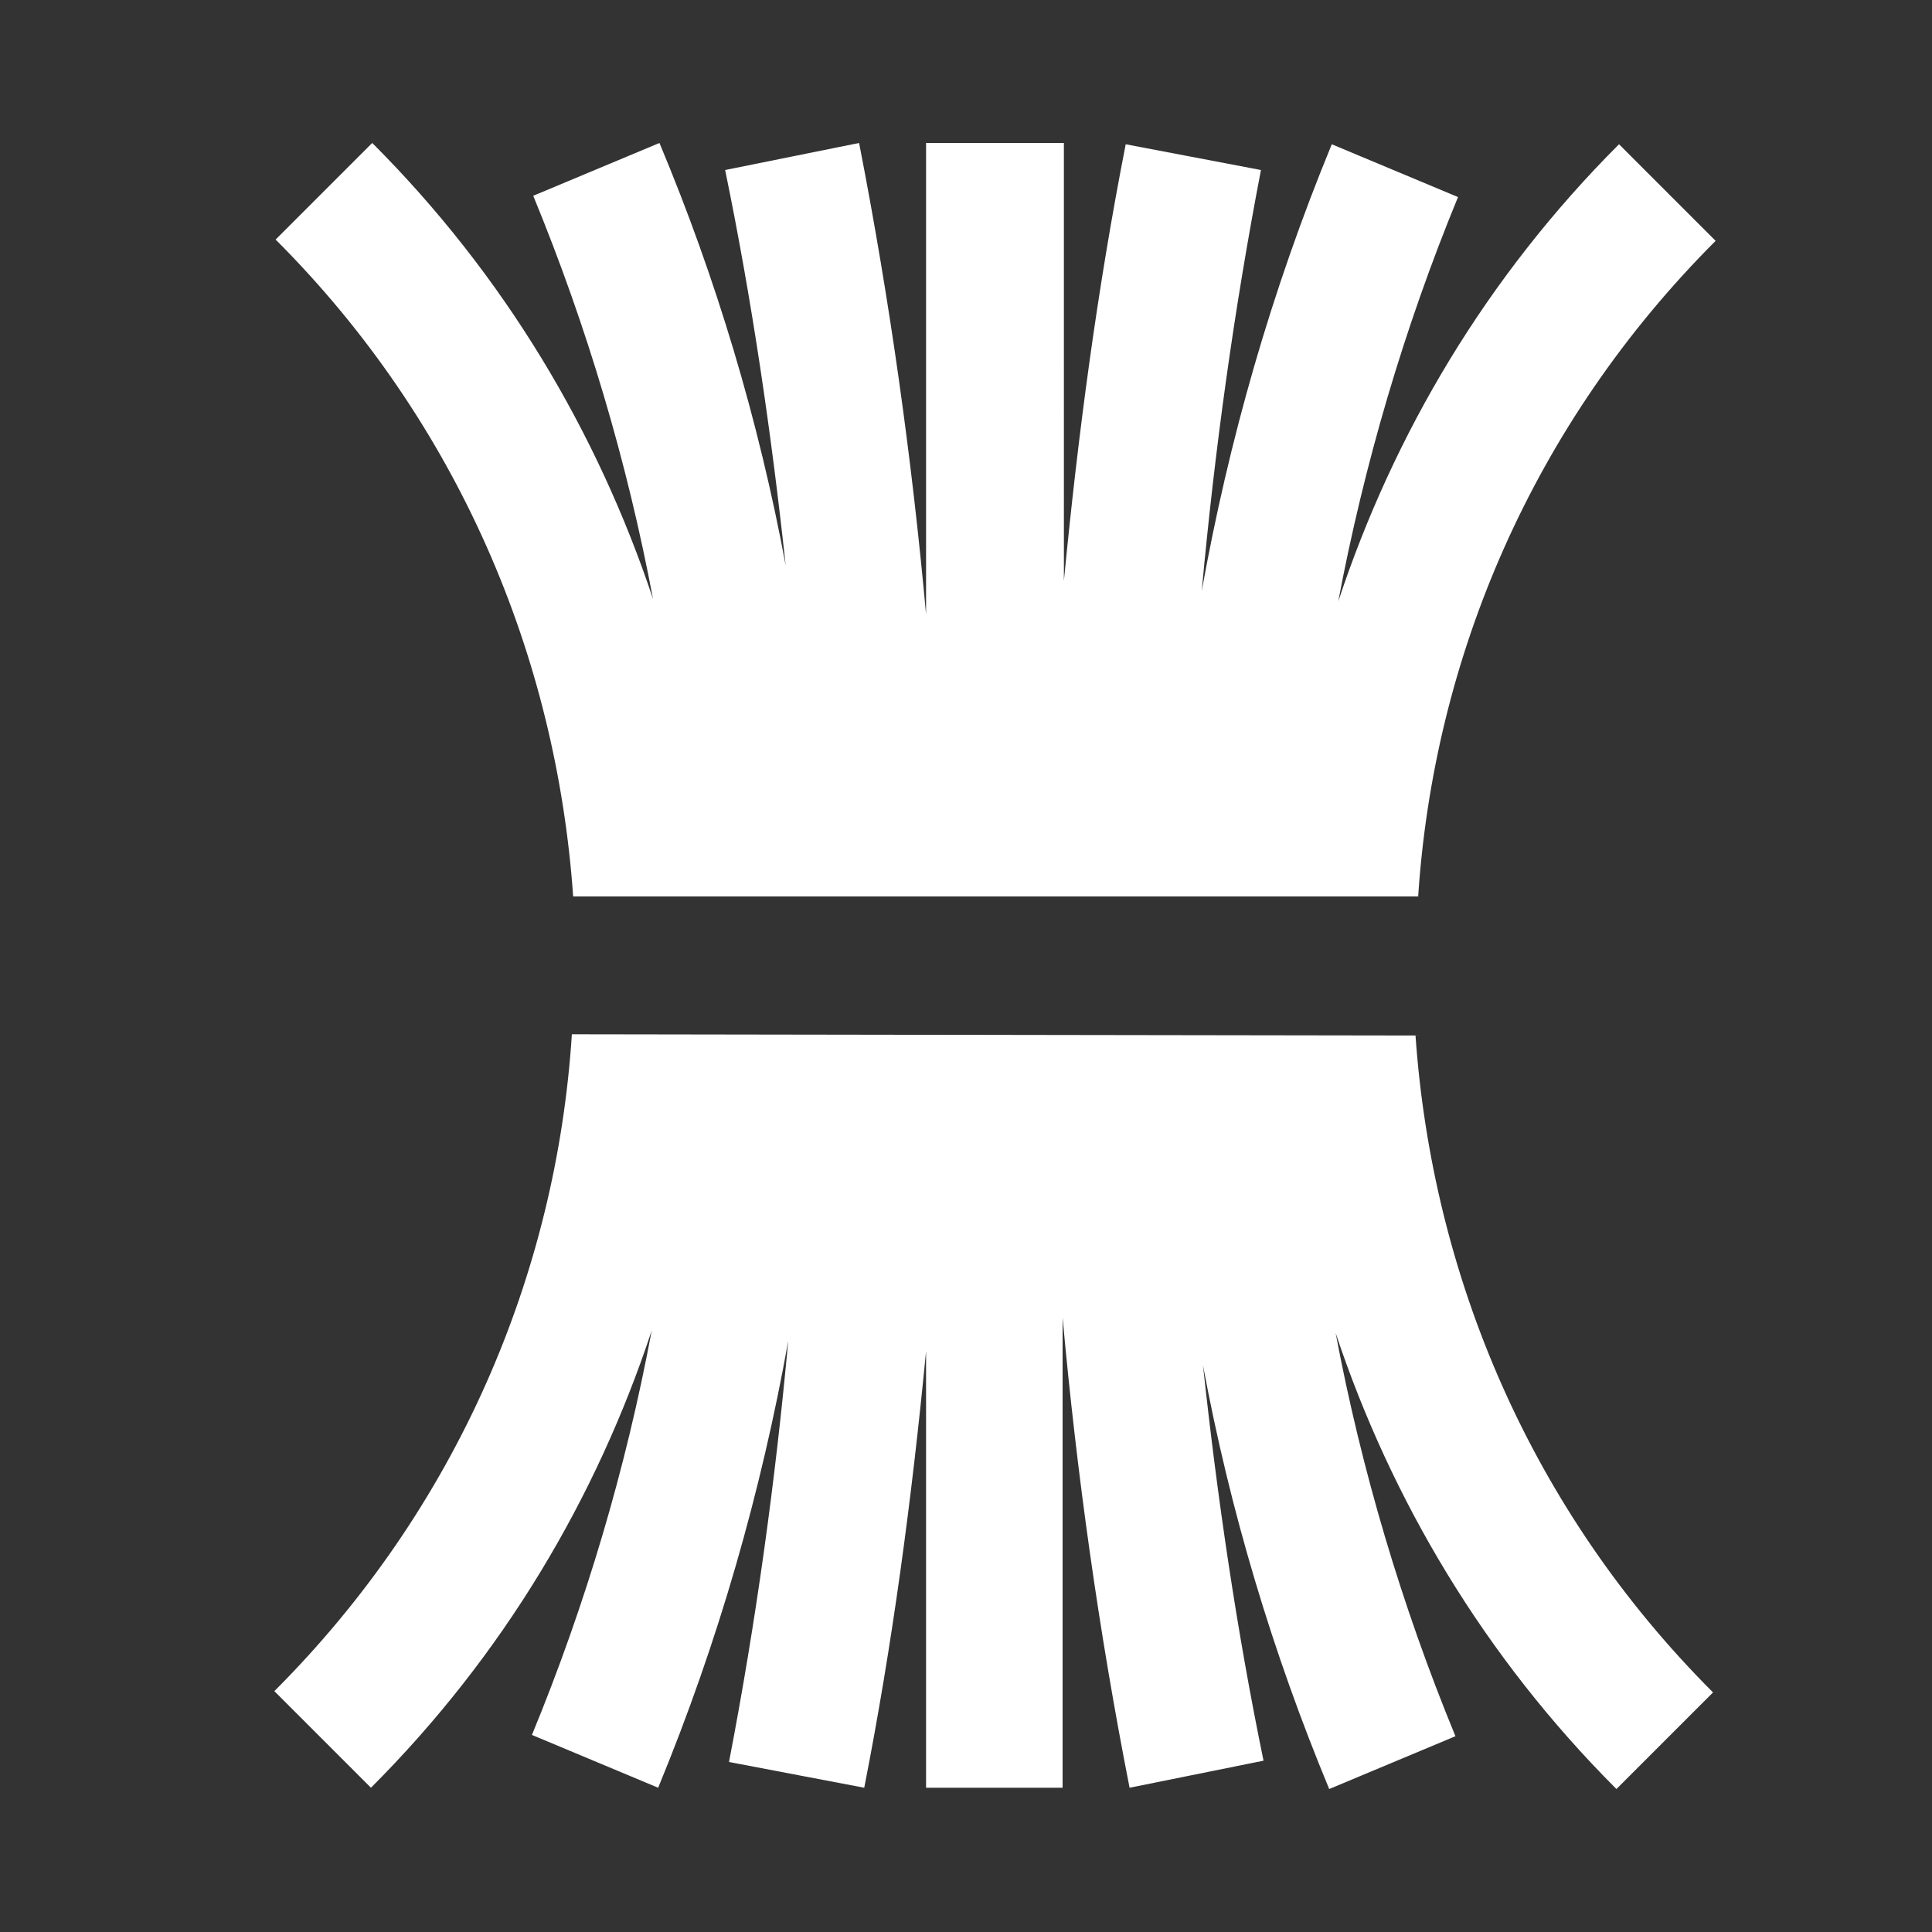 <?xml version="1.0" encoding="UTF-8"?> <!-- Generator: Adobe Illustrator 25.4.1, SVG Export Plug-In . SVG Version: 6.00 Build 0) --> <svg xmlns="http://www.w3.org/2000/svg" xmlns:xlink="http://www.w3.org/1999/xlink" version="1.1" id="Laag_1" x="0px" y="0px" viewBox="0 0 150 150" style="enable-background:new 0 0 150 150;" xml:space="preserve"><rect x="0" y="0" width="150" height="150" fill="#333333" stroke="none"/> <style type="text/css"> .st0{fill:#FFFFFF;} </style> <g> <desc xmlns:shape="http://adobe.com/products/shape"></desc> </g> <g> <path class="st0" d="M110.1,69.7c1.2-18.6,8.9-36.8,23.1-51l-7.5-7.5c-10.3,10.3-17.5,22.5-21.8,35.5c2-10.6,5.1-21.2,9.3-31.4 l-9.8-4.1c-4.7,11.4-8,23-10.1,34.7c1-10.9,2.5-21.8,4.6-32.7l-10.5-2c-2.2,11.2-3.7,22.5-4.8,33.9V11.1H71.9v36.6 c-1.1-12.1-2.8-24.3-5.2-36.6l-10.4,2.1c2.1,10.2,3.6,20.5,4.7,30.7c-2.1-11.3-5.4-22.3-9.8-32.8l-9.8,4.1 c4.2,10.2,7.3,20.7,9.3,31.3c-4.3-12.9-11.5-25.1-21.8-35.4l-7.5,7.5c14.2,14.2,21.8,32.4,23.1,51H110.1z"></path> <path class="st0" d="M44.4,80.3c-1.2,18.6-8.9,36.8-23.1,51l7.5,7.5c10.3-10.3,17.5-22.5,21.8-35.5c-2,10.7-5.1,21.2-9.3,31.4 l9.8,4.1c4.7-11.4,8-23,10.1-34.7c-1,10.9-2.5,21.8-4.6,32.7l10.5,2c2.2-11.2,3.7-22.5,4.8-33.9v33.9h10.6v-36.5 c1.1,12.1,2.8,24.3,5.2,36.5l10.4-2.1c-2.1-10.2-3.6-20.5-4.7-30.7c2.1,11.3,5.4,22.3,9.8,32.9l9.8-4.1 c-4.2-10.2-7.3-20.7-9.3-31.3c4.3,12.9,11.5,25.1,21.8,35.4l7.5-7.5c-14.2-14.2-21.8-32.4-23.1-51L44.4,80.3L44.4,80.3z"></path> </g> </svg> 